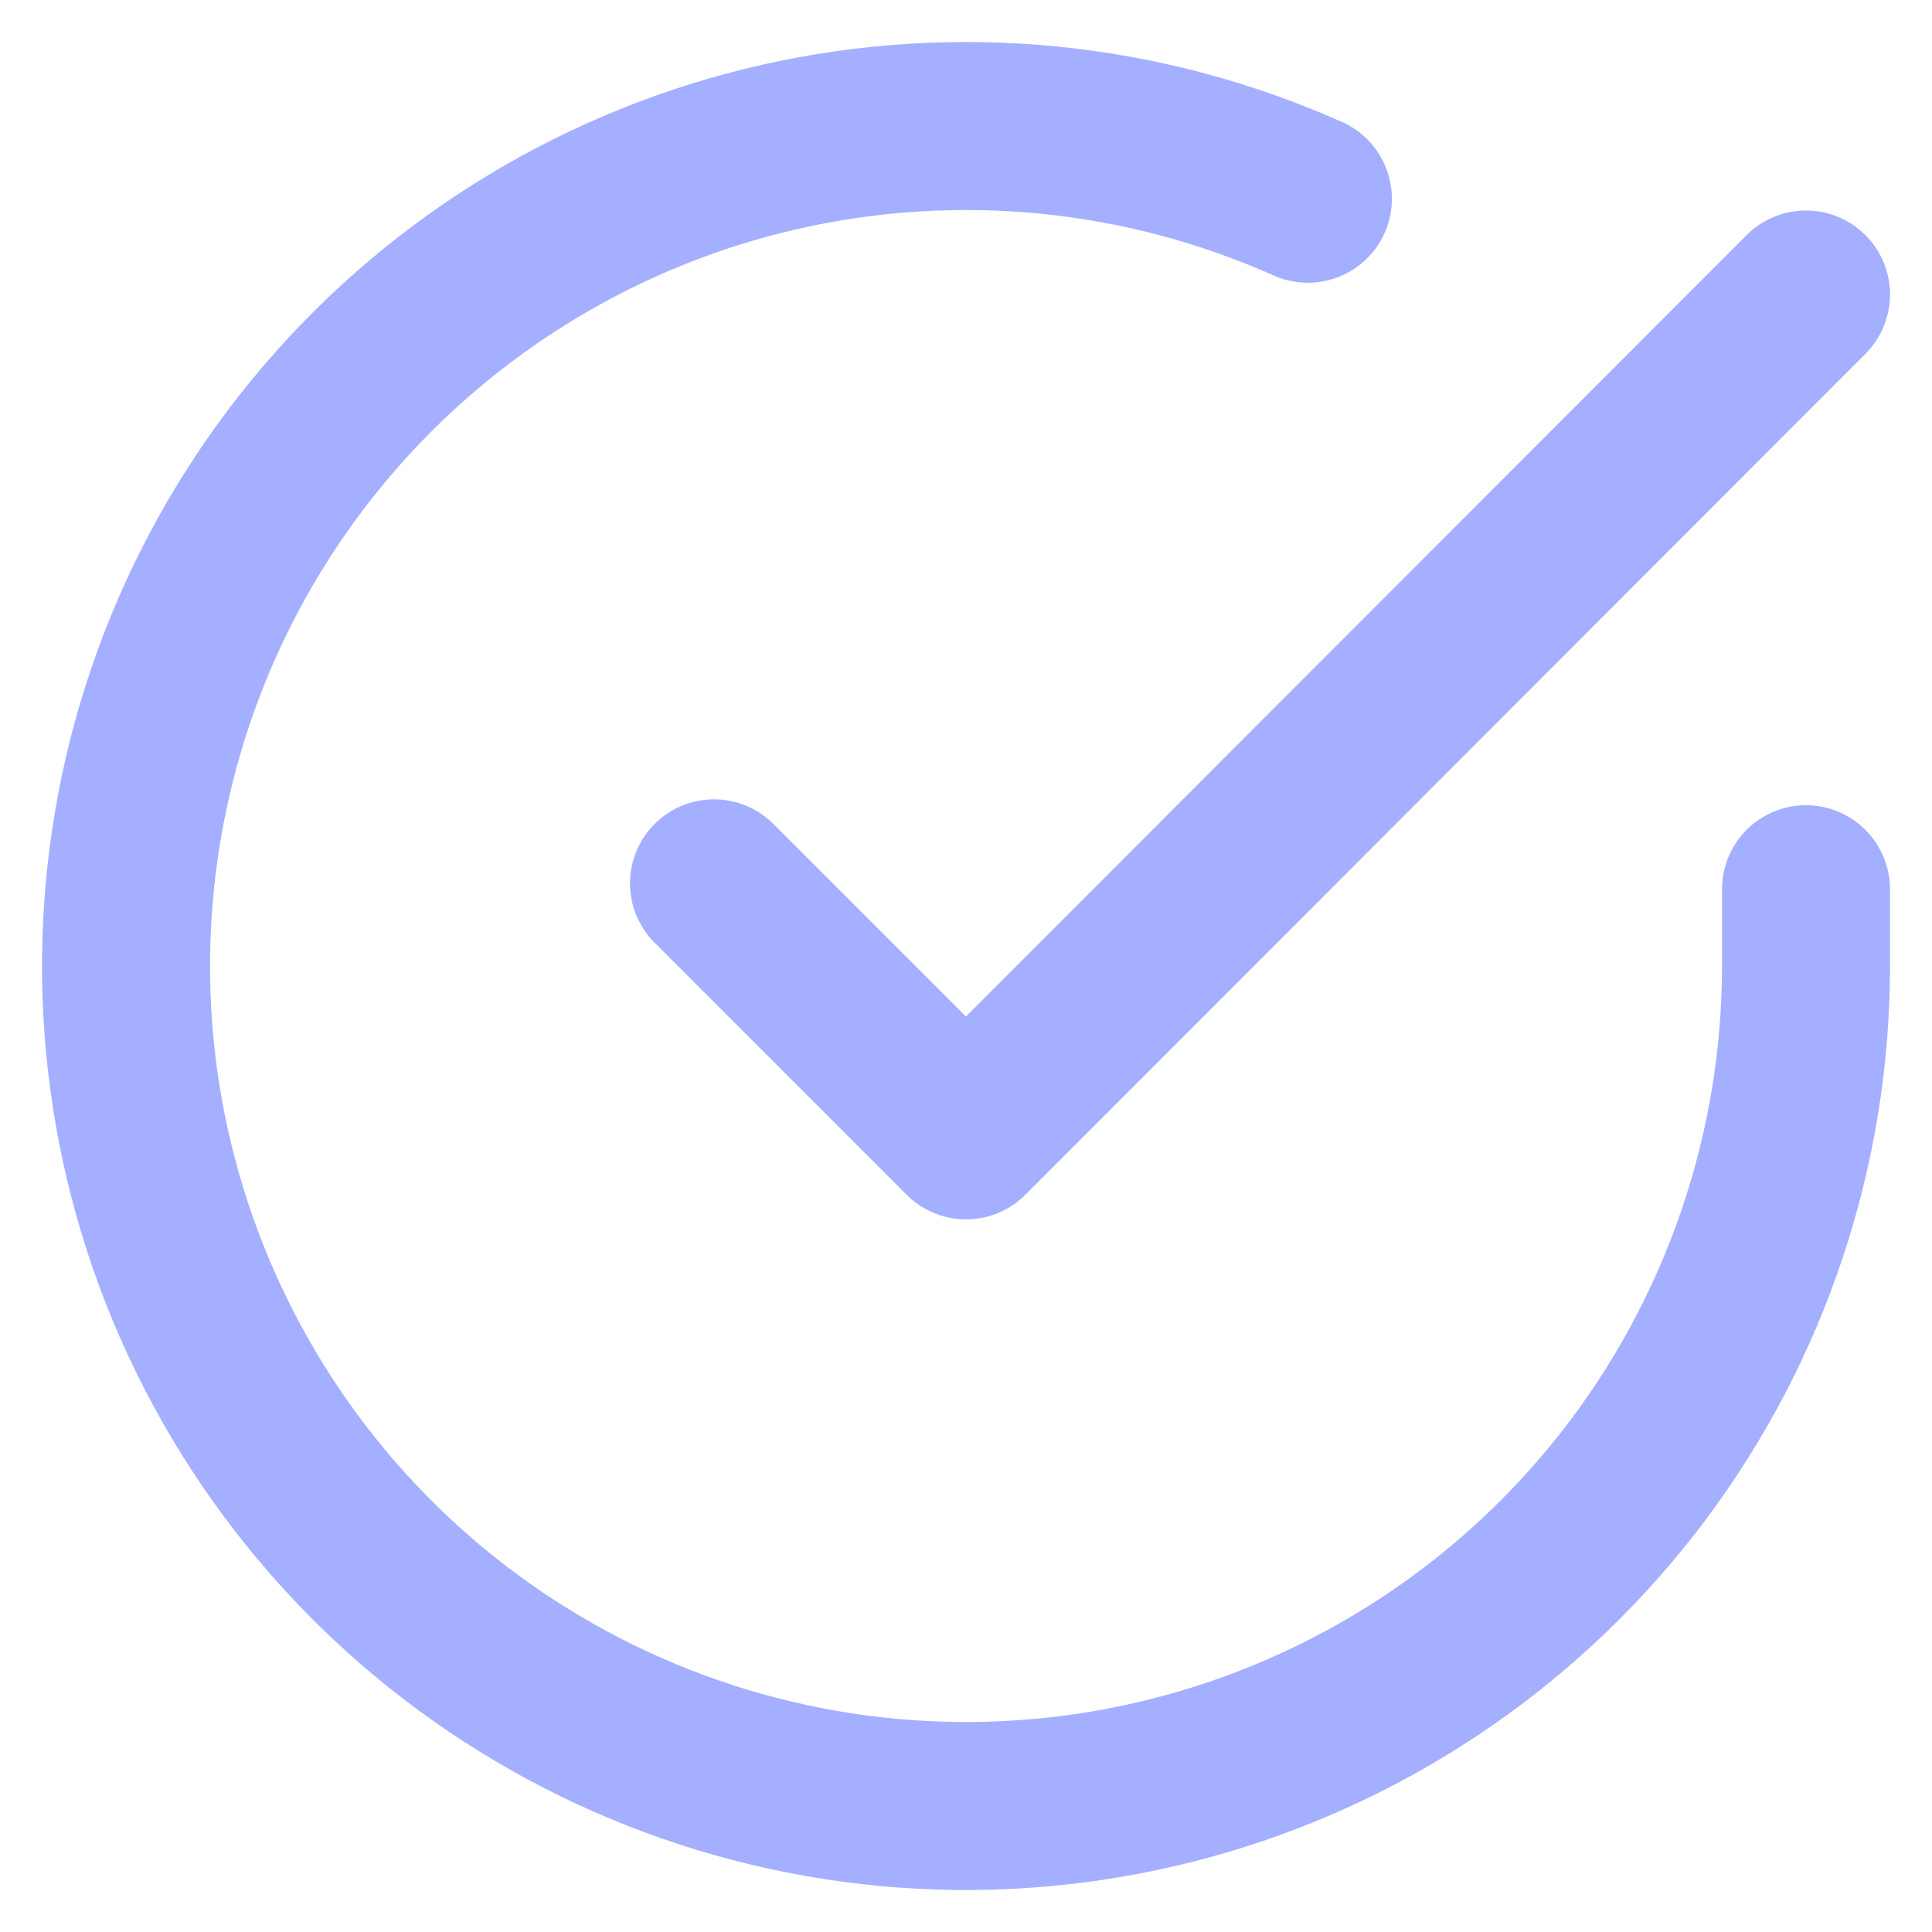 <svg width="23" height="23" viewBox="0 0 23 23" fill="none" xmlns="http://www.w3.org/2000/svg">
<path d="M21.5 10.586V11.506C21.499 13.662 20.8 15.76 19.509 17.488C18.218 19.215 16.403 20.478 14.335 21.09C12.267 21.701 10.057 21.628 8.034 20.88C6.012 20.133 4.285 18.752 3.111 16.943C1.937 15.134 1.38 12.994 1.522 10.842C1.664 8.69 2.497 6.642 3.898 5.003C5.299 3.364 7.193 2.221 9.296 1.746C11.4 1.271 13.6 1.488 15.57 2.366M21.5 3.506L11.5 13.516L8.5 10.516" stroke="#A5AFFF" stroke-width="2" stroke-linecap="round" stroke-linejoin="round"/>
</svg>
